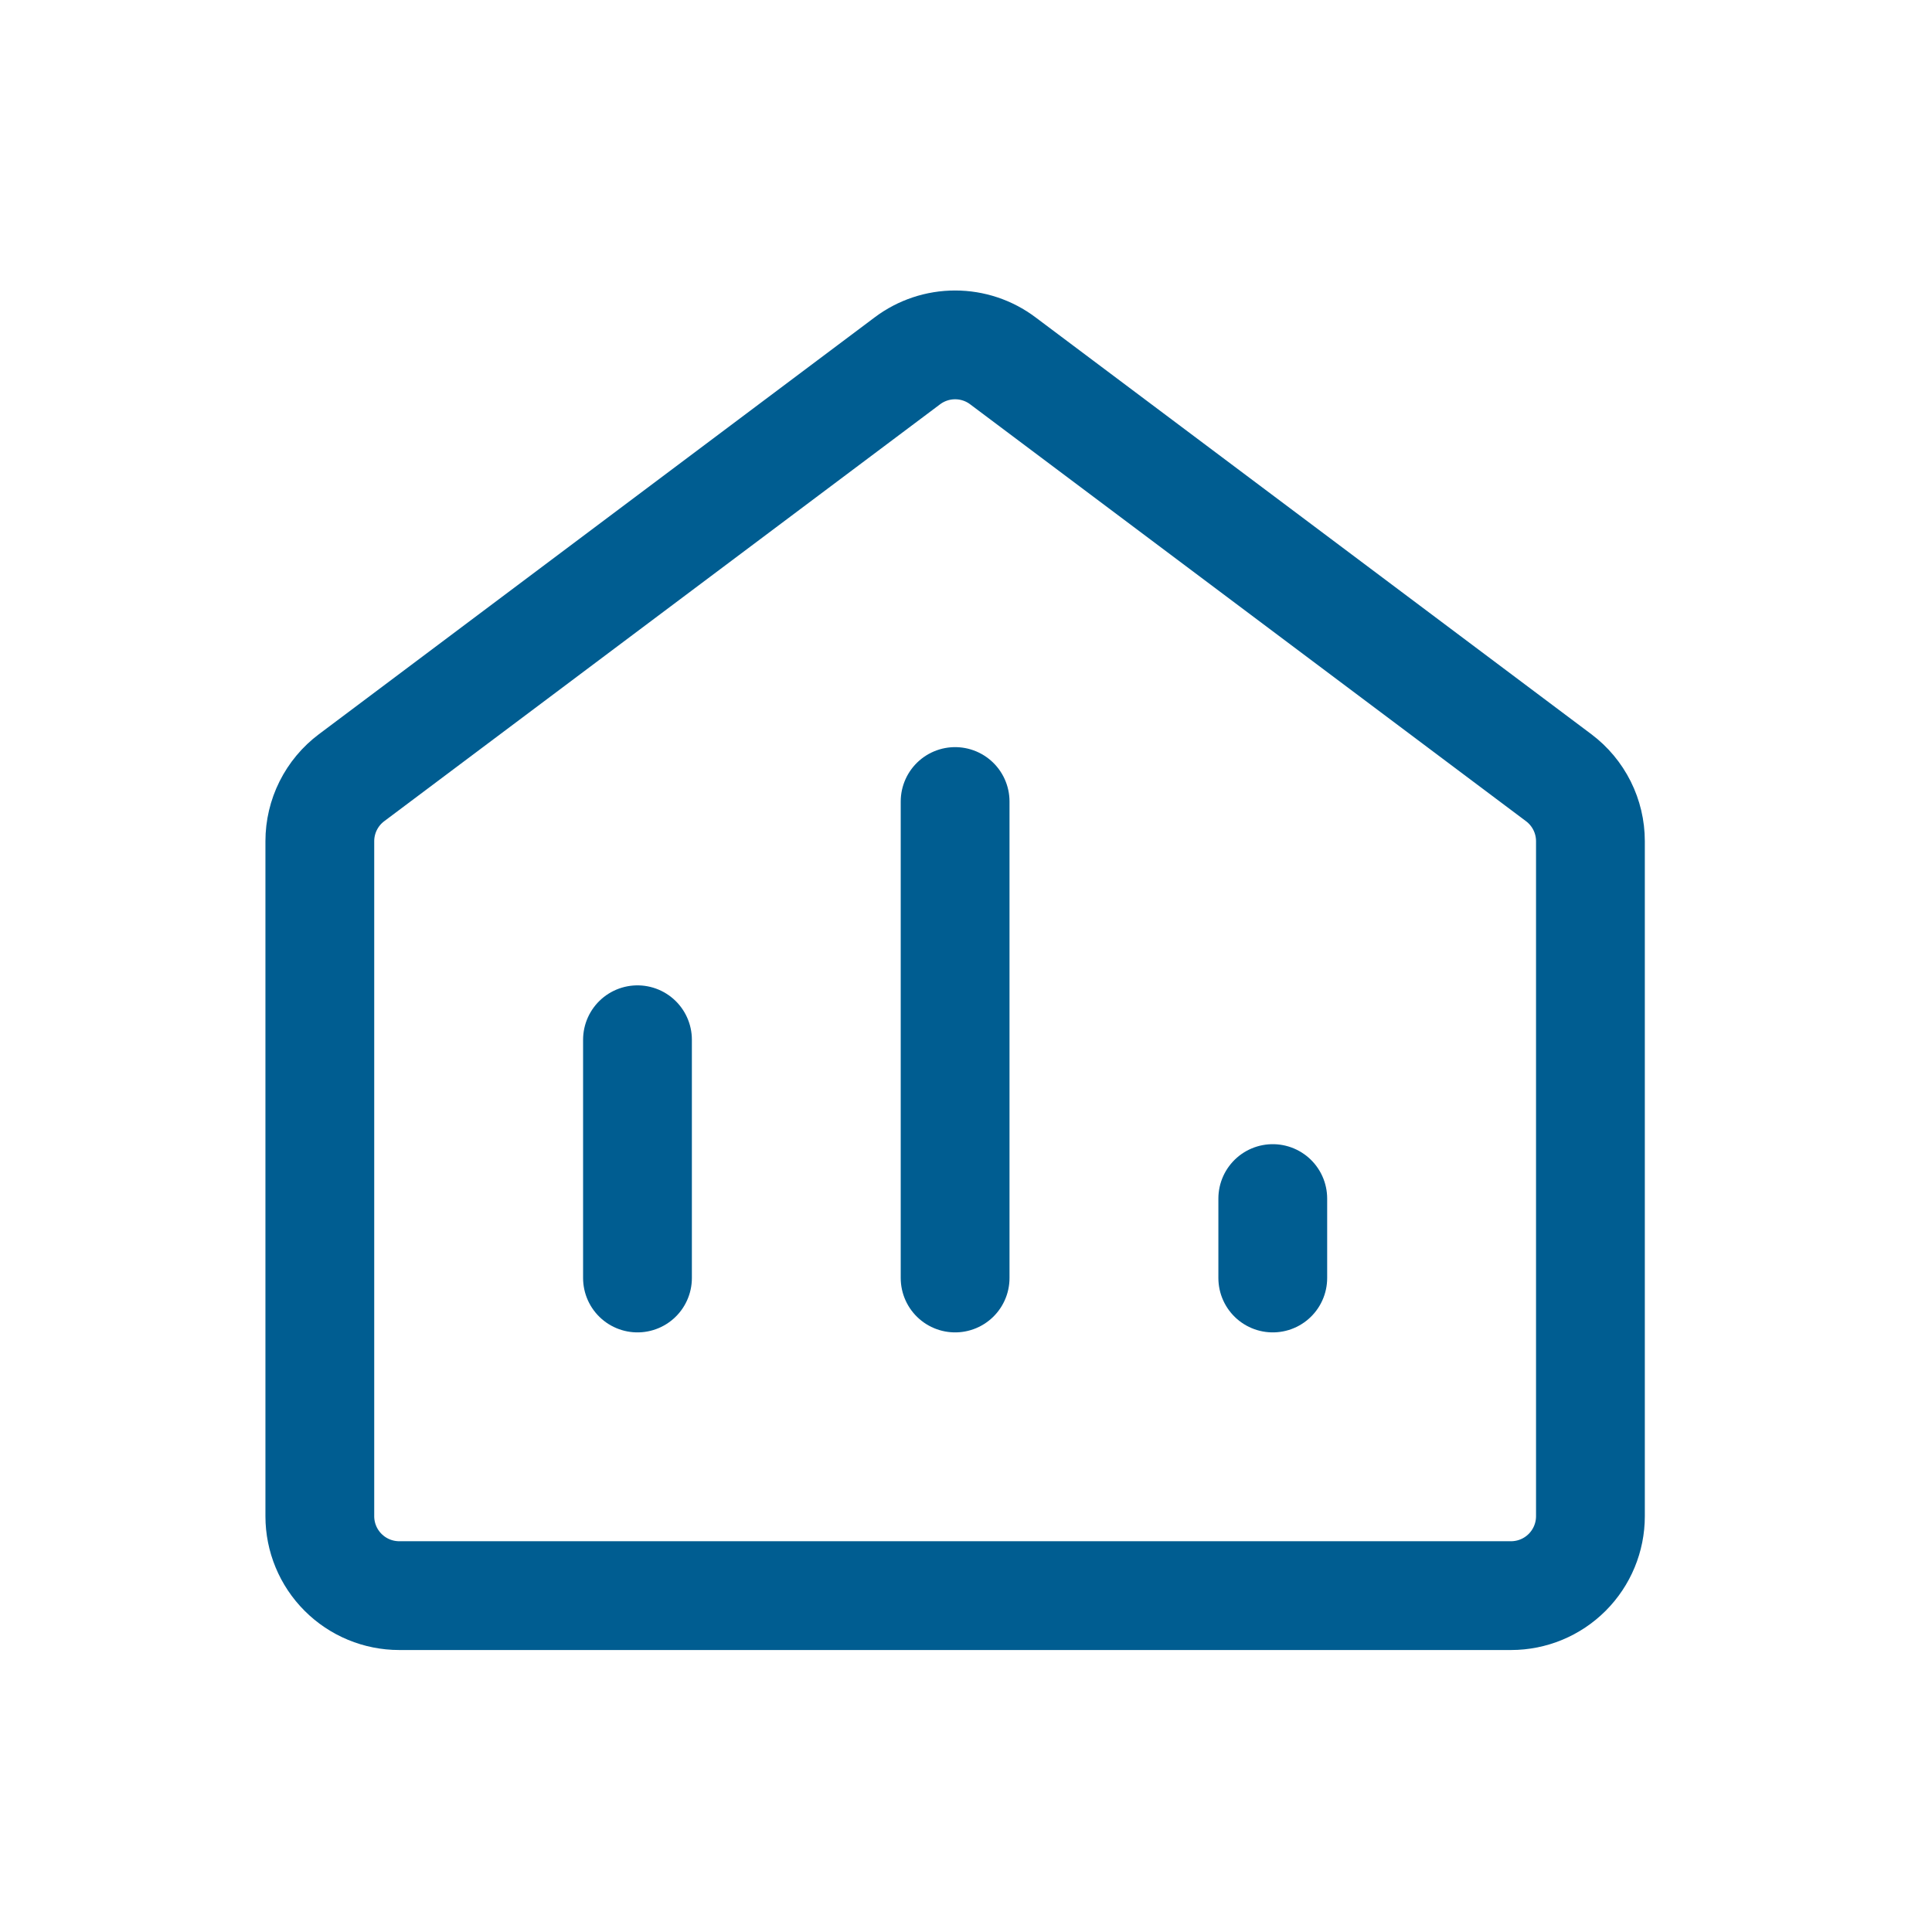<svg width="74" height="74" viewBox="0 0 74 74" fill="none" xmlns="http://www.w3.org/2000/svg">
<path d="M24.417 39.825V48.95M36.583 30.7V48.95M48.75 45.908V48.95M60.917 58.075V32.22C60.917 31.748 60.807 31.282 60.596 30.86C60.384 30.438 60.078 30.07 59.7 29.787L38.408 13.818C37.882 13.423 37.242 13.21 36.583 13.21C35.925 13.21 35.285 13.423 34.758 13.818L13.467 29.787C13.089 30.07 12.782 30.438 12.571 30.86C12.36 31.282 12.25 31.748 12.25 32.22V58.075C12.25 58.881 12.57 59.655 13.141 60.225C13.711 60.796 14.485 61.116 15.292 61.116H57.875C58.682 61.116 59.455 60.796 60.026 60.225C60.596 59.655 60.917 58.881 60.917 58.075Z" stroke="#005D91" stroke-width="4.167" stroke-linecap="round" stroke-linejoin="round"/>
</svg>

